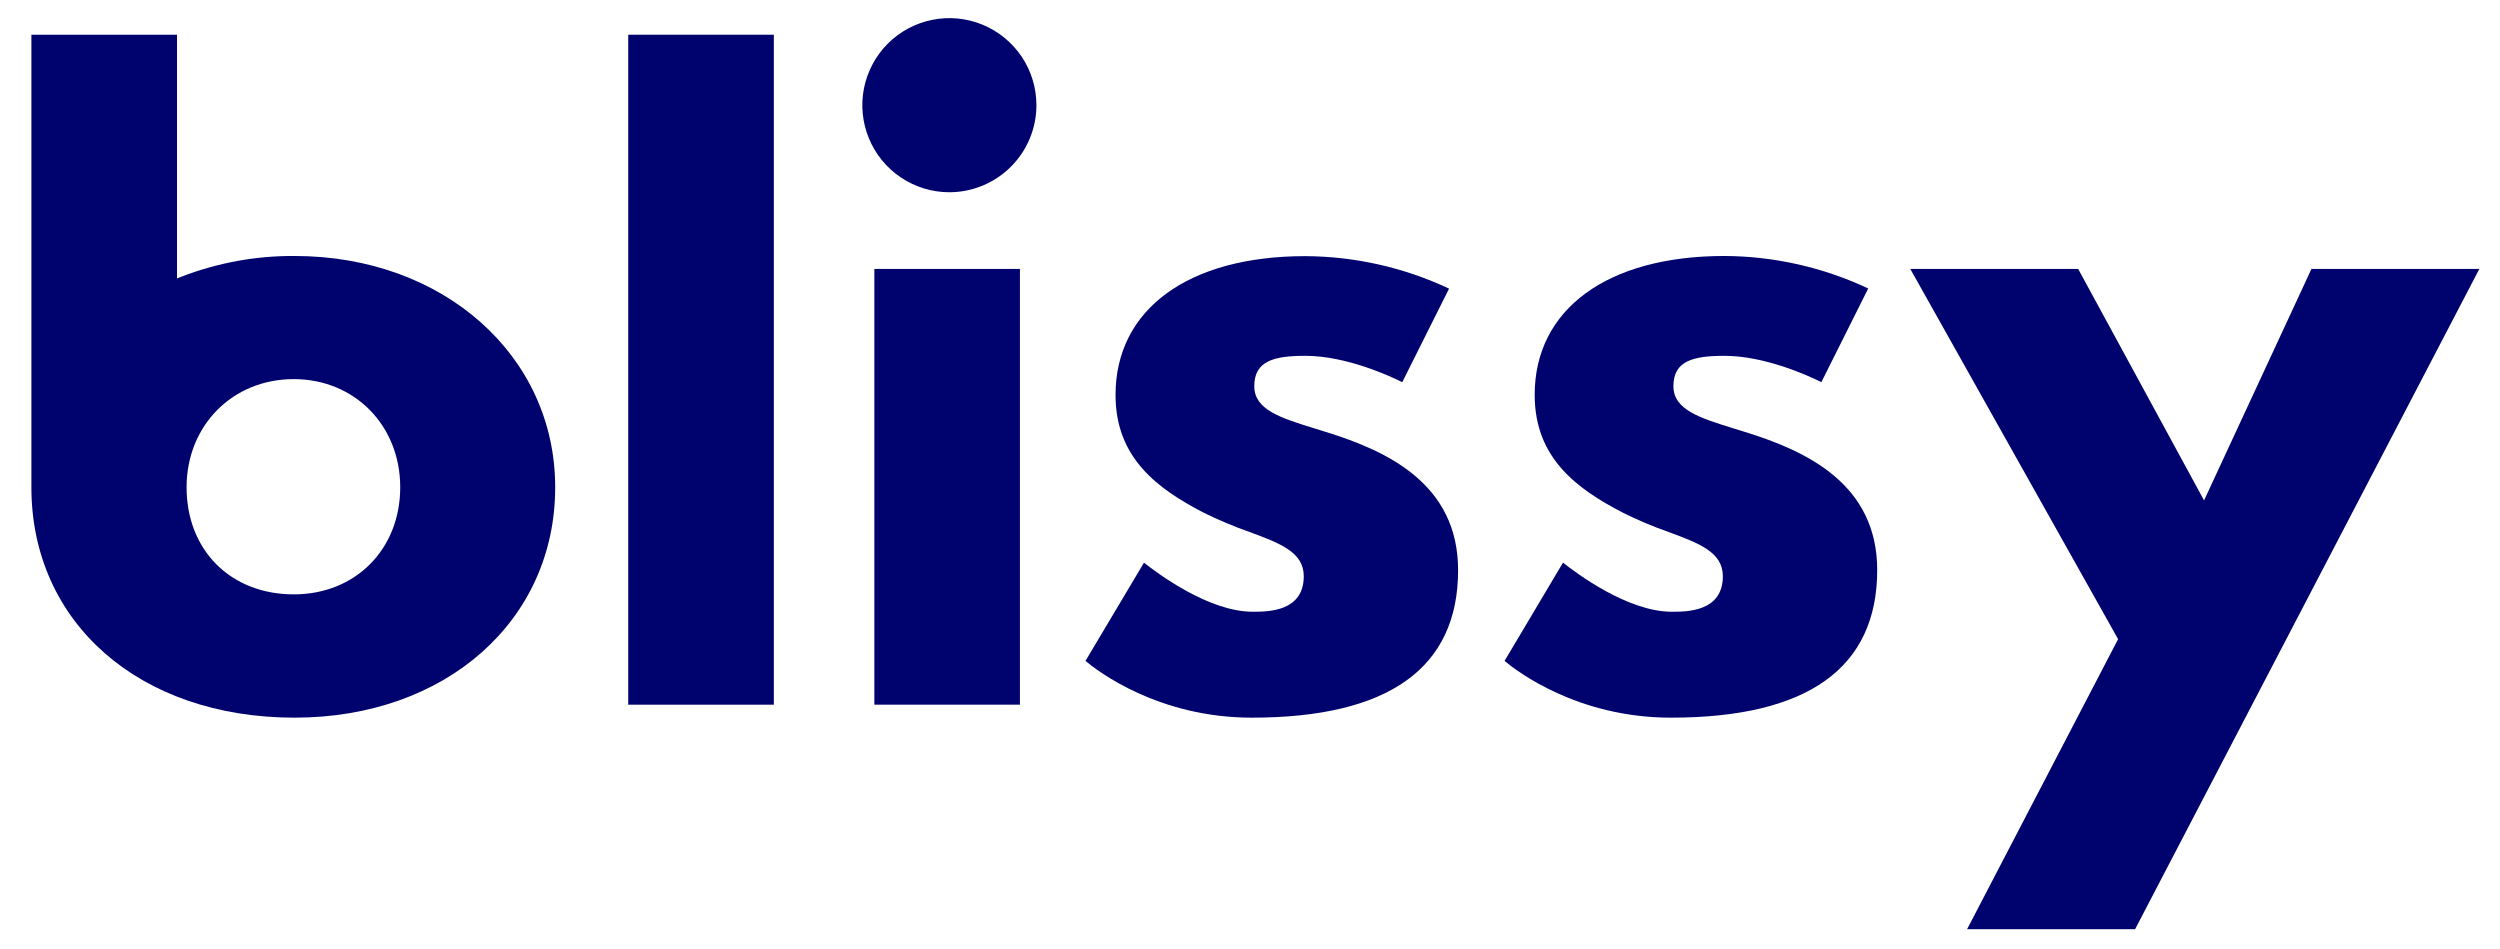 <svg xmlns="http://www.w3.org/2000/svg" fill="none" viewBox="0 0 79 30" height="30" width="79">
<g clip-path="url(#clip0_152_15719)">
<path fill="#00026E" d="M24.453 1.097H19.852V22.268H24.453V1.097Z"></path>
<path fill="#00026E" d="M9.308 22.678C4.41 22.678 0.992 19.681 0.992 15.397V1.097H5.594V8.798L5.75 8.737C6.885 8.301 8.092 8.081 9.308 8.089C14.003 8.089 17.544 11.231 17.544 15.397C17.546 19.616 14.083 22.678 9.308 22.678ZM9.281 11.98C7.347 11.98 5.896 13.449 5.896 15.397C5.896 17.392 7.29 18.782 9.286 18.782C11.233 18.782 12.647 17.356 12.647 15.397C12.647 13.438 11.199 11.98 9.283 11.98H9.281Z"></path>
<path fill="#00026E" d="M27.63 22.268V8.498H32.23V22.268H27.63ZM30 6.075C29.456 6.075 28.924 5.913 28.472 5.611C28.02 5.309 27.667 4.879 27.459 4.376C27.251 3.874 27.196 3.321 27.302 2.787C27.409 2.253 27.671 1.763 28.055 1.378C28.44 0.994 28.93 0.732 29.464 0.626C29.997 0.519 30.55 0.574 31.053 0.782C31.556 0.99 31.985 1.343 32.288 1.795C32.59 2.248 32.751 2.78 32.751 3.324C32.751 4.053 32.461 4.752 31.945 5.268C31.429 5.784 30.73 6.074 30 6.075Z"></path>
<path fill="#00026E" d="M39.557 22.678C36.599 22.678 34.68 21.203 34.301 20.885L36.15 17.78C36.575 18.118 38.197 19.331 39.585 19.331C40.068 19.331 41.199 19.331 41.199 18.208C41.199 17.445 40.443 17.166 39.486 16.811C38.987 16.636 38.499 16.431 38.026 16.196C36.585 15.446 35.251 14.477 35.251 12.482C35.251 9.774 37.549 8.094 41.246 8.094C42.817 8.102 44.368 8.452 45.79 9.121L44.311 12.077C43.924 11.883 42.539 11.244 41.251 11.244C40.253 11.244 39.635 11.405 39.635 12.204C39.635 12.948 40.47 13.207 41.529 13.535L41.898 13.65C43.843 14.251 46.076 15.294 46.076 18.017C46.075 21.11 43.882 22.678 39.557 22.678Z"></path>
<path fill="#00026E" d="M52.799 22.678C49.844 22.678 47.922 21.203 47.544 20.885L49.391 17.779C49.817 18.118 51.438 19.331 52.827 19.331C53.31 19.331 54.442 19.331 54.442 18.208C54.442 17.445 53.685 17.166 52.727 16.811C52.23 16.636 51.744 16.431 51.273 16.196C49.831 15.446 48.496 14.477 48.496 12.477C48.496 9.769 50.795 8.089 54.491 8.089C56.062 8.096 57.614 8.447 59.035 9.116L57.555 12.076C57.168 11.883 55.783 11.244 54.495 11.244C53.498 11.244 52.88 11.405 52.88 12.204C52.88 12.948 53.715 13.207 54.773 13.535L55.142 13.65C57.087 14.251 59.32 15.293 59.32 18.016C59.316 21.11 57.124 22.678 52.799 22.678Z"></path>
<path fill="#00026E" d="M62.16 29.363L66.932 20.197L60.365 8.498H65.67L69.648 15.813L73.042 8.498H78.347L67.469 29.363H62.16Z"></path>
</g>
<defs>
<clipPath id="clip0_152_15719">
<rect transform="translate(0.896 0.492)" fill="white" height="29.008" width="77.548"></rect>
</clipPath>
</defs>
</svg>
